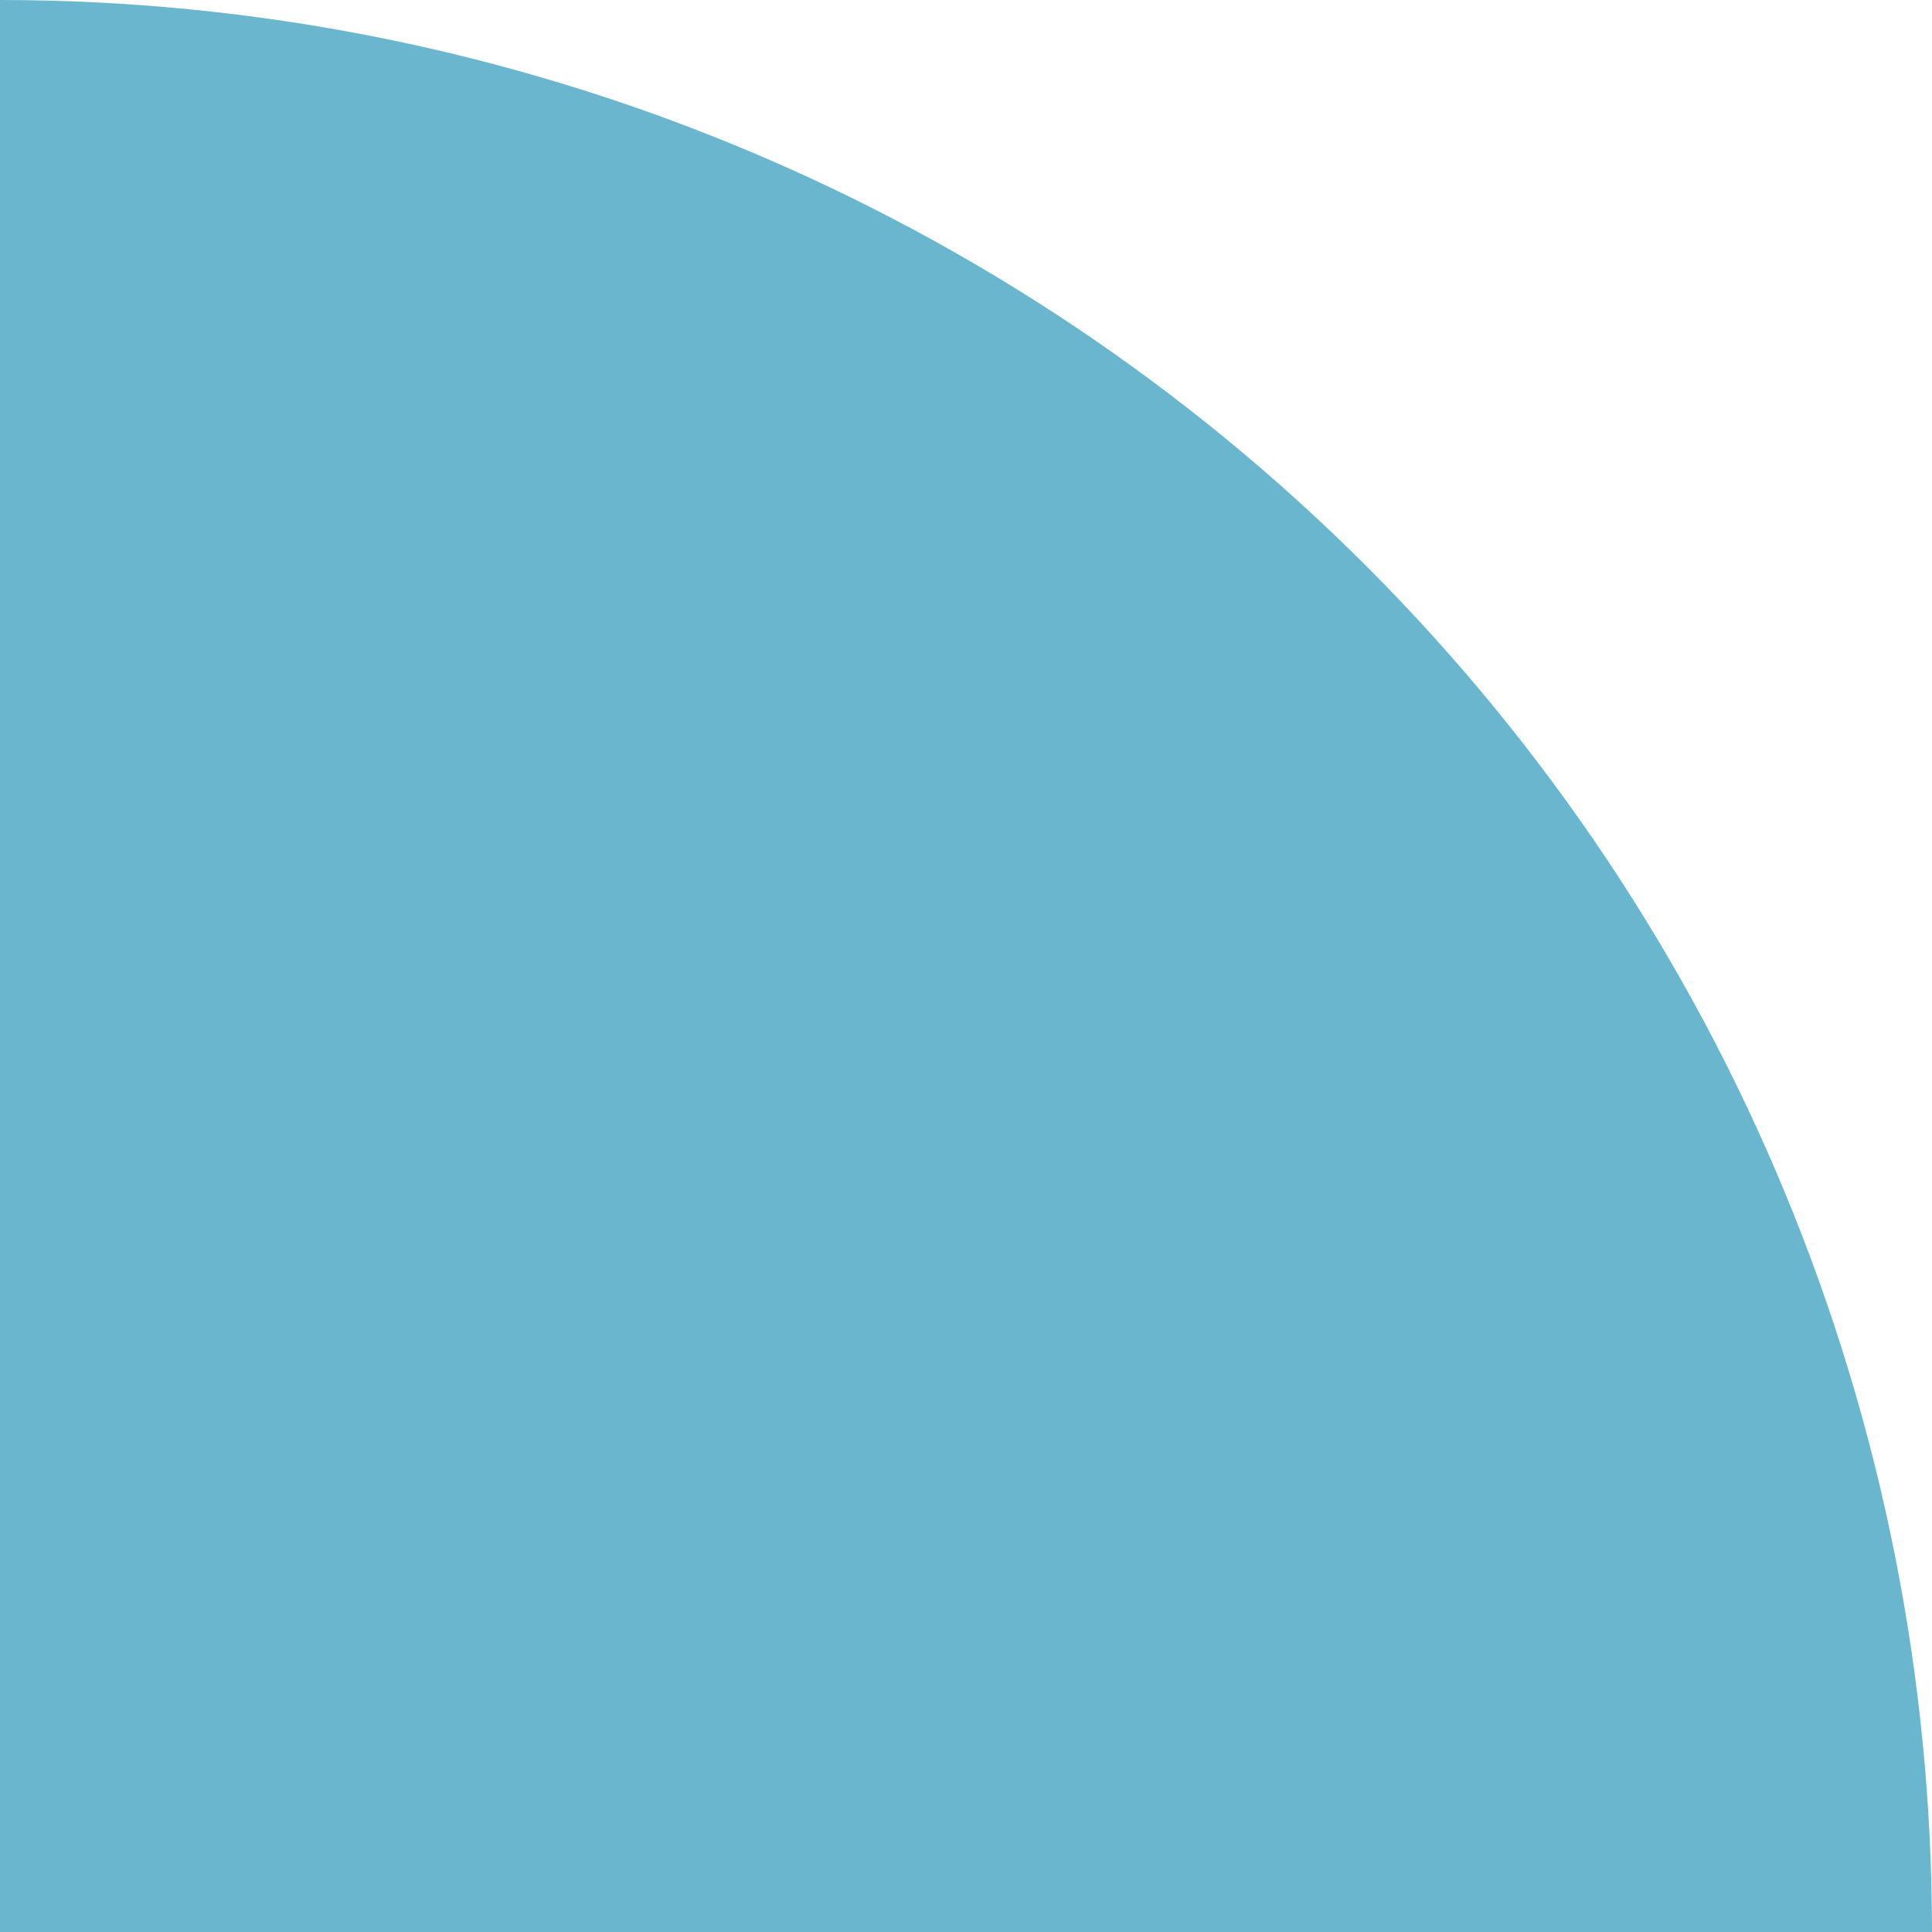 <?xml version="1.0" encoding="UTF-8"?> <svg xmlns="http://www.w3.org/2000/svg" width="640" height="640" viewBox="0 0 640 640" fill="none"><path opacity="0.7" d="M640 640C640 555.954 623.446 472.731 591.283 395.083C559.12 317.434 511.978 246.881 452.548 187.452C393.119 128.022 322.566 80.88 244.917 48.717C167.269 16.554 84.046 -3.69921e-05 6.10352e-05 -2.79753e-05L0 640L640 640Z" fill="#2B97B9"></path></svg> 